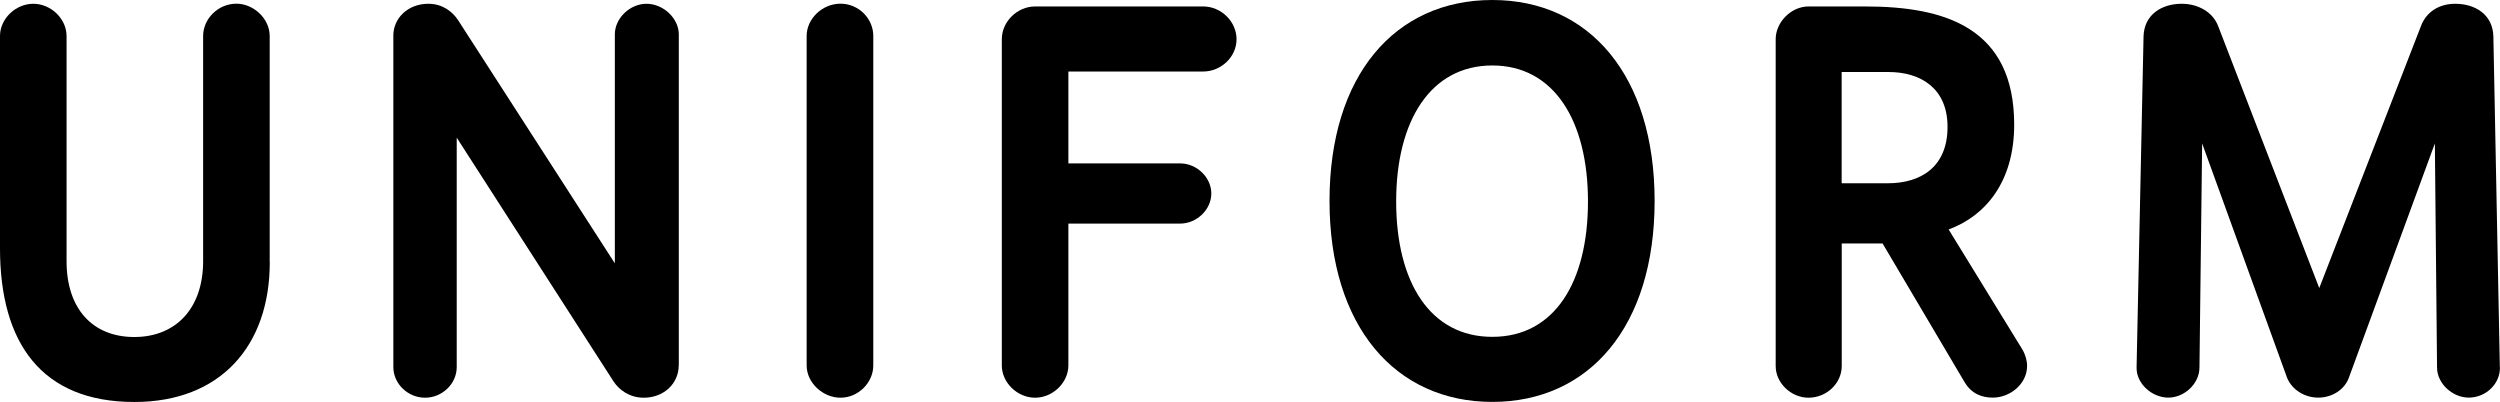 <?xml version="1.0" encoding="UTF-8"?><svg id="_レイヤー_1" xmlns="http://www.w3.org/2000/svg" viewBox="0 0 298.21 47.95"><path d="m32.18,31.28c0,10-5.9,16.67-16.15,16.67C4.94,47.95,0,40.9,0,29.62V4.29C0,2.24,1.86.45,3.97.45s3.97,1.79,3.97,3.85v26.86c0,5.71,3.14,9.04,8.08,9.04s8.21-3.4,8.21-9.04V4.29c0-2.05,1.79-3.85,3.97-3.85,2.05,0,3.97,1.79,3.97,3.85v26.99Z"/><path d="m80.96,43.59c0,2.12-1.73,3.85-4.17,3.85-1.73,0-2.95-.96-3.59-1.92l-18.72-29.1v27.37c0,1.99-1.73,3.65-3.78,3.65s-3.78-1.67-3.78-3.65V4.23c0-2.05,1.73-3.78,4.17-3.78,1.73,0,2.88.96,3.53,1.92l18.72,29.04V4.1c0-1.92,1.79-3.65,3.78-3.65s3.85,1.73,3.85,3.65v39.49Z"/><path d="m104.17,43.59c0,2.05-1.79,3.85-3.91,3.85s-4.04-1.79-4.04-3.85V4.29c0-2.05,1.86-3.85,4.04-3.85s3.91,1.79,3.91,3.85v39.29Z"/><path d="m127.44,8.53v10.96h13.33c1.99,0,3.72,1.67,3.72,3.59s-1.73,3.59-3.72,3.59h-13.33v16.92c0,2.05-1.86,3.85-3.97,3.85s-3.97-1.79-3.97-3.85V4.68c0-2.12,1.86-3.91,3.97-3.91h20.06c2.12,0,3.97,1.79,3.97,3.91s-1.86,3.85-3.97,3.85h-16.09Z"/><path d="m197.37,23.97c0,15-7.82,23.97-19.36,23.97s-19.42-8.97-19.42-23.97S166.41,0,178.01,0s19.36,9.04,19.36,23.97Zm-30.83.06c0,9.62,4.04,16.15,11.47,16.15s11.41-6.54,11.41-16.15-4.04-16.22-11.41-16.22-11.47,6.6-11.47,16.22Z"/><path d="m222.5.77c9.55,0,17.76,2.56,17.76,14.1,0,6.86-3.46,10.9-7.82,12.5l8.78,14.29c.38.64.58,1.35.58,1.99,0,2.12-1.99,3.78-4.1,3.78-1.28,0-2.56-.45-3.4-1.92l-9.74-16.47h-4.87v14.62c0,2.05-1.79,3.78-3.97,3.78-2.05,0-3.91-1.73-3.91-3.78V4.68c0-2.05,1.86-3.91,3.91-3.91h6.79Zm-2.82,7.82v13.27h5.51c3.91,0,7.12-1.92,7.12-6.73,0-4.55-3.14-6.54-7.05-6.54h-5.58Z"/><path d="m298.2,43.78c.06,1.99-1.67,3.65-3.72,3.65-1.92,0-3.78-1.67-3.78-3.59l-.26-26.73-10.26,27.95c-.51,1.41-1.99,2.37-3.65,2.37s-3.14-.96-3.72-2.37l-10.13-27.95-.32,26.73c0,1.92-1.79,3.59-3.72,3.59s-3.85-1.67-3.78-3.65l.83-39.42c.06-2.63,2.18-3.91,4.55-3.91,1.92,0,3.72.96,4.36,2.69l12.05,31.22,12.12-31.22c.64-1.73,2.18-2.69,4.1-2.69,2.37,0,4.49,1.28,4.55,3.91l.77,39.42Z"/></svg>
